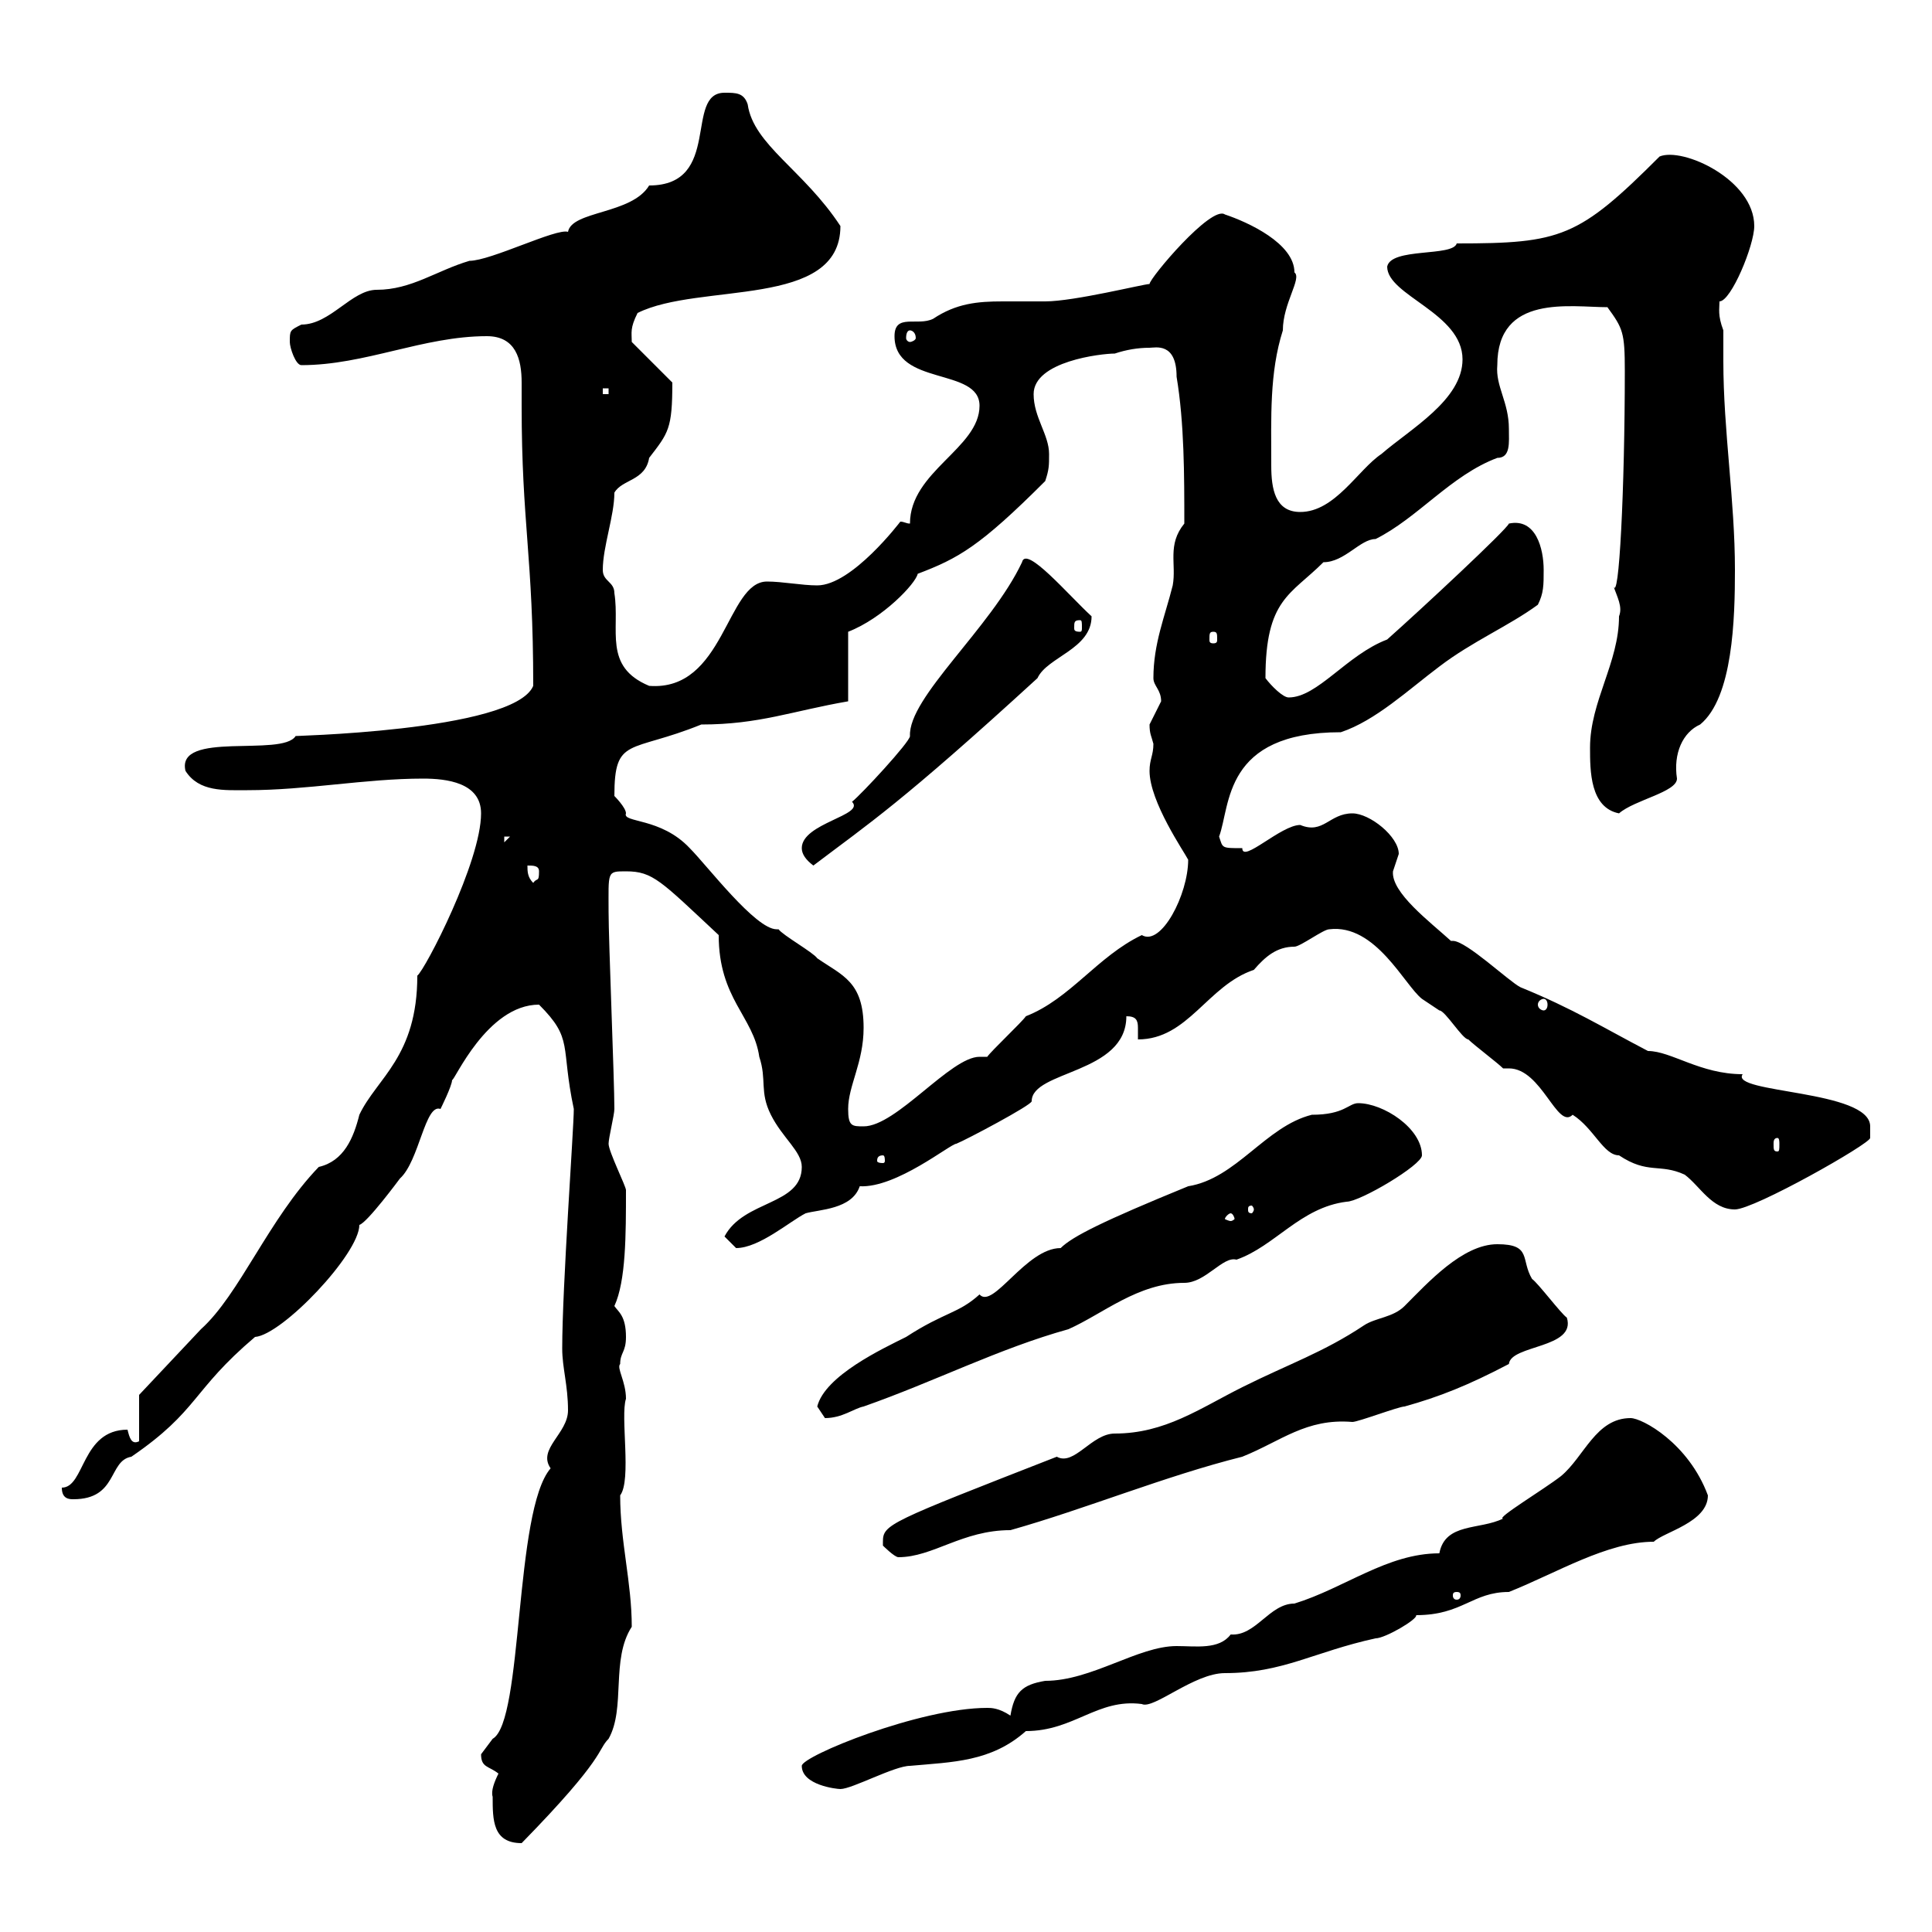 <svg xmlns="http://www.w3.org/2000/svg" xmlns:xlink="http://www.w3.org/1999/xlink" width="300" height="300"><path d="M76.50 279C76.50 282.60 76.50 286.20 81 286.20C94.20 272.70 92.70 271.80 94.50 270C97.20 265.20 94.80 257.70 98.10 252.60C98.10 245.70 96.30 239.40 96.30 232.20C98.10 229.80 96.30 219.90 97.20 217.20C97.20 214.50 95.70 212.40 96.30 211.80C96.30 210 97.20 210 97.20 207.60C97.20 204.30 96 203.70 95.40 202.80C97.20 198.90 97.20 191.70 97.20 184.80C97.20 184.20 94.50 178.80 94.50 177.60C94.50 176.70 95.40 173.10 95.40 172.20C95.40 167.70 94.50 146.10 94.50 141.60C94.50 135.30 94.20 135.30 97.20 135.30C101.40 135.30 102.60 136.80 111.60 145.20C111.60 155.10 117 157.80 117.90 164.10C119.10 167.70 117.90 169.50 119.70 173.10C121.50 176.70 124.50 178.80 124.50 181.20C124.50 187.20 115.50 186.30 112.50 192C112.50 192 114.30 193.80 114.30 193.80C117.90 193.80 122.70 189.60 125.10 188.40C127.20 187.80 132.30 187.80 133.50 184.20C139.20 184.50 147.60 177.60 148.50 177.60C150 177 160.20 171.60 160.20 171C160.20 166.20 174.90 166.80 174.90 157.80C176.40 157.80 176.70 158.40 176.70 159.60C176.70 160.50 176.70 161.10 176.70 161.40C184.50 161.40 187.50 153 194.70 150.60C196.50 148.50 198.30 147 201 147C201.90 147 205.50 144.30 206.40 144.30C213.60 143.40 218.10 153 220.80 155.10C220.80 155.10 223.50 156.90 223.50 156.90C224.40 156.90 227.10 161.40 228 161.40C228.90 162.30 232.50 165 233.40 165.90C234 165.90 234 165.90 234.30 165.90C239.40 165.90 241.80 175.50 244.20 173.10C247.50 175.20 249 179.40 251.40 179.40C255.90 182.40 257.70 180.60 261.60 182.40C264 184.20 265.80 187.80 269.40 187.80C272.40 187.80 290.40 177.60 290.40 176.70C290.40 176.70 290.40 175.80 290.40 174.90C290.40 169.20 268.50 169.80 270.60 166.80C264 166.80 259.50 163.20 255.90 163.20C249 159.60 244.20 156.60 236.10 153.30C234.30 152.40 227.70 146.10 225.60 146.10C225.30 146.10 225.30 146.10 225.30 146.10C222 143.10 216 138.60 216.30 135.30C216.30 135.30 217.20 132.60 217.20 132.60C217.20 129.90 212.70 126.30 210 126.30C206.40 126.30 205.50 129.60 201.90 128.10C198.90 128.10 192.90 134.10 192.90 131.70C189.60 131.70 189.90 131.70 189.30 129.90C191.10 125.10 189.90 113.70 208.20 113.70C213.60 111.90 218.70 107.10 223.50 103.50C228.60 99.60 234.30 97.20 238.80 93.90C239.70 92.10 239.70 90.90 239.70 88.50C239.70 85.20 238.50 80.40 234.30 81.30C234 82.20 220.80 94.50 215.40 99.30C209.10 101.70 204.60 108.30 200.10 108.30C199.20 108.30 197.40 106.50 196.50 105.30C196.50 93 200.40 92.40 205.50 87.30C208.80 87.30 211.20 83.70 213.60 83.70C220.20 80.40 225.30 73.80 232.50 71.10C234.60 71.10 234.30 68.70 234.30 66.60C234.30 62.40 232.20 60 232.50 56.70C232.50 45.60 243.90 47.70 249.60 47.70C252 51 252.30 51.60 252.30 57.60C252.30 75.60 251.40 94.20 250.50 90.90C251.10 92.70 252 94.20 251.40 95.70C251.40 102.90 246.90 108.90 246.90 116.10C246.90 119.70 246.90 125.40 251.40 126.30C253.80 124.20 260.40 123 260.40 120.90C259.80 117 261.30 113.70 264 112.50C269.10 108.30 269.40 96 269.40 88.50C269.40 77.70 267.60 66.90 267.60 56.10C267.60 54.60 267.60 53.10 267.60 51.30C266.70 48.90 267 48 267 46.80C268.80 46.80 272.40 38.10 272.40 35.10C272.40 27.90 261.30 22.80 257.70 24.30C245.10 36.90 242.40 37.80 226.20 37.80C225.60 39.90 216 38.40 215.40 41.40C215.40 45.90 227.10 48.60 227.10 55.80C227.10 62.10 219 66.60 214.50 70.50C210.90 72.90 207.30 79.50 201.90 79.50C198 79.50 197.40 75.90 197.40 72.30C197.40 64.80 197.10 57.90 199.20 51.30C199.20 47.10 202.20 43.20 201 42.30C201 37.80 193.80 34.50 190.20 33.30C188.10 31.80 178.50 43.20 178.50 44.10C177.60 44.10 166.80 46.80 162.30 46.80C160.20 46.80 157.80 46.80 155.70 46.80C151.80 46.80 148.50 47.10 144.90 49.50C142.50 50.70 138.90 48.60 138.90 52.20C138.90 60 152.10 57 152.10 63C152.10 69.60 141.30 73.20 141.30 81.30C140.70 81.30 140.40 81 139.80 81C139.80 81 132.30 90.90 126.90 90.90C124.50 90.90 121.50 90.30 119.10 90.30C112.80 90.30 112.50 107.40 100.80 106.50C93.60 103.50 96.30 97.80 95.40 92.10C95.40 90.30 93.60 90.30 93.60 88.50C93.60 84.90 95.40 80.10 95.40 76.50C96.60 74.40 100.20 74.70 100.80 71.10C103.80 67.20 104.40 66.60 104.40 59.40L98.10 53.10C98.10 51.60 97.80 51 99 48.60C108.60 43.80 130.50 48 130.50 35.10C124.80 26.40 117 22.50 116.10 16.20C115.50 14.40 114.30 14.40 112.50 14.40C106.20 14.40 112.20 28.80 100.80 28.80C98.10 33.30 88.80 32.70 88.20 36C86.40 35.40 76.20 40.50 72.90 40.50C67.80 42 63.90 45 58.50 45C54.60 45 51.30 50.40 46.80 50.40C45 51.30 45 51.30 45 53.10C45 54 45.90 56.70 46.80 56.70C56.70 56.70 65.70 52.20 75.60 52.20C80.10 52.20 81 55.80 81 59.40C81 60.60 81 61.80 81 63C81 81.30 82.80 86.40 82.80 106.50C79.80 113.70 43.50 114.30 45.90 114.30C43.80 117.60 27.30 113.40 28.80 119.70C30.90 123 34.80 122.70 38.40 122.70C47.70 122.70 56.70 120.90 65.70 120.90C69.30 120.90 74.70 121.50 74.70 126.30C74.70 133.80 66 150.60 64.80 151.50C64.80 164.10 58.50 167.40 55.80 173.10C54.90 176.70 53.40 180.30 49.50 181.20C41.70 189.30 37.20 201 31.20 206.40L21.60 216.60L21.60 223.80C20.40 224.40 20.10 223.20 19.80 222C12.60 222 13.20 231 9.60 231C9.60 232.80 10.80 232.80 11.40 232.80C18.30 232.80 16.80 226.80 20.40 226.20C30.90 219 29.70 216 39.60 207.60C43.80 207.30 55.80 194.70 55.80 190.20C57 189.90 62.10 183 62.10 183C65.10 180.30 66 171.30 68.40 172.20C68.40 172.20 70.20 168.60 70.20 167.70C70.50 168 75.60 156 83.70 156C89.10 161.40 87 162.30 89.10 172.20C89.10 175.20 87.30 199.80 87.30 209.40C87.30 212.40 88.20 215.10 88.20 219C88.20 222.60 83.40 225 85.50 228C79.80 234.60 81.30 267.30 76.50 270C76.50 270 74.70 272.40 74.70 272.40C74.70 274.50 75.90 274.20 77.40 275.40C76.80 276.60 76.20 278.10 76.50 279ZM124.50 274.20C124.50 277.20 129.90 277.80 130.50 277.80C132.30 277.80 138.90 274.20 141.30 274.20C147.90 273.60 153.90 273.60 159.30 268.80C166.80 268.80 170.40 263.70 177.30 264.60C179.10 265.50 185.40 259.80 190.20 259.80C199.20 259.80 204 256.50 213.60 254.40C215.10 254.40 220.20 251.40 219.90 250.80C227.10 250.80 228.60 247.20 234.30 247.20C241.80 244.20 249.60 239.40 256.80 239.40C258.30 237.90 265.20 236.40 265.20 232.20C262.20 224.10 255 220.20 253.20 220.20C247.80 220.20 246 226.20 242.40 229.20C239.70 231.30 232.20 235.80 233.40 235.80C229.80 237.60 224.40 236.40 223.50 241.20C215.40 241.20 208.80 246.60 201 249C197.10 249 195 254.10 191.10 253.80C189.30 256.20 185.70 255.60 182.70 255.60C176.70 255.60 169.50 261 162.30 261C158.70 261.60 157.50 262.80 156.90 266.40C155.10 265.20 153.90 265.20 153.30 265.20C142.80 265.20 124.50 272.70 124.50 274.20ZM226.20 247.20C226.80 247.20 226.80 247.50 226.80 247.80C226.80 247.80 226.80 248.40 226.20 248.40C225.60 248.40 225.60 247.80 225.60 247.80C225.60 247.50 225.60 247.20 226.20 247.20ZM137.10 239.40C137.10 239.40 137.10 240 137.10 240C137.10 240 138.90 241.80 139.50 241.80C144.90 241.80 149.40 237.60 156.90 237.60C168.60 234.30 180.90 229.20 192.90 226.20C198.90 223.80 202.80 220.20 210 220.80C210.90 220.80 217.20 218.40 218.10 218.40C223.50 216.90 228 215.10 234.30 211.80C234.60 208.80 244.80 209.40 243.30 204.60C242.40 204 238.80 199.20 237.90 198.60C236.10 195.60 237.90 193.20 232.50 193.20C227.10 193.20 221.70 199.20 218.10 202.80C216.30 204.60 213.60 204.60 211.80 205.80C205.50 210 200.10 211.80 192.90 215.40C186.30 218.70 180.90 222.60 173.10 222.60C169.50 222.60 166.80 227.70 164.10 226.20C138 236.40 137.10 236.70 137.10 239.40ZM126.90 218.40C126.90 218.40 128.10 220.20 128.10 220.20C130.80 220.20 132.60 218.70 134.10 218.40C145.20 214.50 155.10 209.40 165.90 206.40C171.30 204 176.70 199.20 183.90 199.20C187.20 199.20 189.90 195 192 195.60C198 193.50 201.90 187.50 209.10 186.60C211.20 186.60 220.80 180.90 220.80 179.40C220.80 175.20 214.80 171.30 210.90 171.30C209.40 171.30 208.80 173.10 203.70 173.10C196.50 174.90 192 183 184.50 184.20C171.30 189.60 166.50 192 164.70 193.80C159.30 193.80 154.20 203.40 152.10 201C148.80 204 146.70 203.70 140.70 207.60C137.10 209.40 128.10 213.60 126.90 218.40ZM191.10 188.40C191.40 188.40 191.70 189 191.70 189.30C191.70 189.30 191.40 189.60 191.10 189.60C190.80 189.60 190.20 189.30 190.20 189.30C190.20 189 190.80 188.40 191.10 188.40ZM194.70 187.80C194.70 188.10 194.40 188.40 194.40 188.40C193.80 188.40 193.80 188.10 193.80 187.80C193.80 187.50 193.80 187.20 194.40 187.20C194.40 187.20 194.70 187.50 194.70 187.80ZM137.10 179.40C137.40 179.40 137.40 180 137.40 180.30C137.40 180.30 137.40 180.60 137.10 180.60C136.20 180.60 136.20 180.30 136.20 180.30C136.20 180 136.20 179.40 137.10 179.40ZM276 176.70C276.30 176.70 276.30 177.30 276.30 177.60C276.30 178.50 276.30 178.80 276 178.80C275.40 178.80 275.40 178.50 275.40 177.60C275.40 177.30 275.40 176.70 276 176.70ZM131.70 172.20C131.70 168.60 134.10 165 134.10 159.60C134.10 152.40 130.80 151.50 126.90 148.80C126.30 147.90 121.50 145.20 120.90 144.30C120.60 144.30 120.60 144.30 120.60 144.30C117.30 144.30 109.80 134.40 107.10 131.70C102.60 126.90 96.60 127.80 97.20 126.30C97.20 125.40 95.40 123.60 95.40 123.60C95.40 114.30 97.80 117 108.90 112.50C117.90 112.50 123 110.40 131.70 108.90L131.70 98.10C137.10 96 142.20 90.60 142.50 89.10C148.80 86.70 152.10 84.90 162.30 74.70C162.90 72.90 162.90 72.30 162.90 70.50C162.90 67.50 160.50 64.80 160.50 61.20C160.50 56.10 171 54.90 173.10 54.90C174.90 54.30 176.70 54 178.50 54C179.40 54 182.70 53.10 182.70 58.50C183.90 65.70 183.90 73.80 183.90 81.30C181.20 84.60 182.70 87.60 182.10 90.90C180.90 95.70 179.10 99.90 179.10 105.30C179.10 106.50 180.30 107.10 180.30 108.90C180.30 108.90 178.50 112.50 178.50 112.50C178.50 114 178.80 114.30 179.10 115.50C179.10 117.30 178.50 117.90 178.50 119.70C178.50 124.50 183.90 132.30 184.50 133.50C184.50 138.90 180.30 147 177.30 145.20C170.40 148.50 166.20 155.10 159.30 157.80C158.70 158.70 153.90 163.20 153.30 164.10C153 164.10 152.40 164.10 152.10 164.10C147.60 164.10 139.20 174.90 134.10 174.90C132.30 174.90 131.70 174.90 131.70 172.20ZM239.70 155.10C240 155.10 240.30 155.40 240.30 156C240.30 156.60 240 156.90 239.70 156.90C239.40 156.90 238.80 156.60 238.80 156C238.80 155.40 239.40 155.10 239.70 155.10ZM81.90 134.40C82.80 134.40 83.70 134.40 83.70 135.30C83.70 137.10 83.40 136.20 82.80 137.10C81.90 136.20 81.90 135.30 81.90 134.40ZM124.50 131.70C124.50 132.60 125.10 133.50 126.30 134.40C135 127.80 139.80 124.80 161.10 105.30C162.60 102 169.50 100.80 169.50 95.70C165.90 92.40 159.30 84.60 158.70 87.30C153.90 97.50 141 108.30 141.30 114.30C141.30 115.20 133.80 123.30 132.30 124.50C134.40 126.60 124.50 127.80 124.50 131.70ZM78.30 129.90L79.20 129.90L78.30 130.80ZM188.40 98.10C189 98.10 189 98.40 189 99.30C189 99.60 189 99.90 188.40 99.90C187.80 99.90 187.80 99.60 187.80 99.30C187.80 98.40 187.80 98.10 188.40 98.10ZM167.70 96.30C168 96.30 168 96.60 168 97.50C168 97.80 168 98.10 167.70 98.10C166.80 98.10 166.80 97.80 166.80 97.50C166.80 96.60 166.80 96.30 167.70 96.30ZM93.60 60.30L94.50 60.30L94.50 61.20L93.60 61.20ZM141.30 51.30C141.60 51.30 142.20 51.60 142.20 52.50C142.20 52.80 141.60 53.10 141.30 53.10C141 53.10 140.70 52.80 140.70 52.50C140.70 51.60 141 51.30 141.30 51.30Z"/></svg>